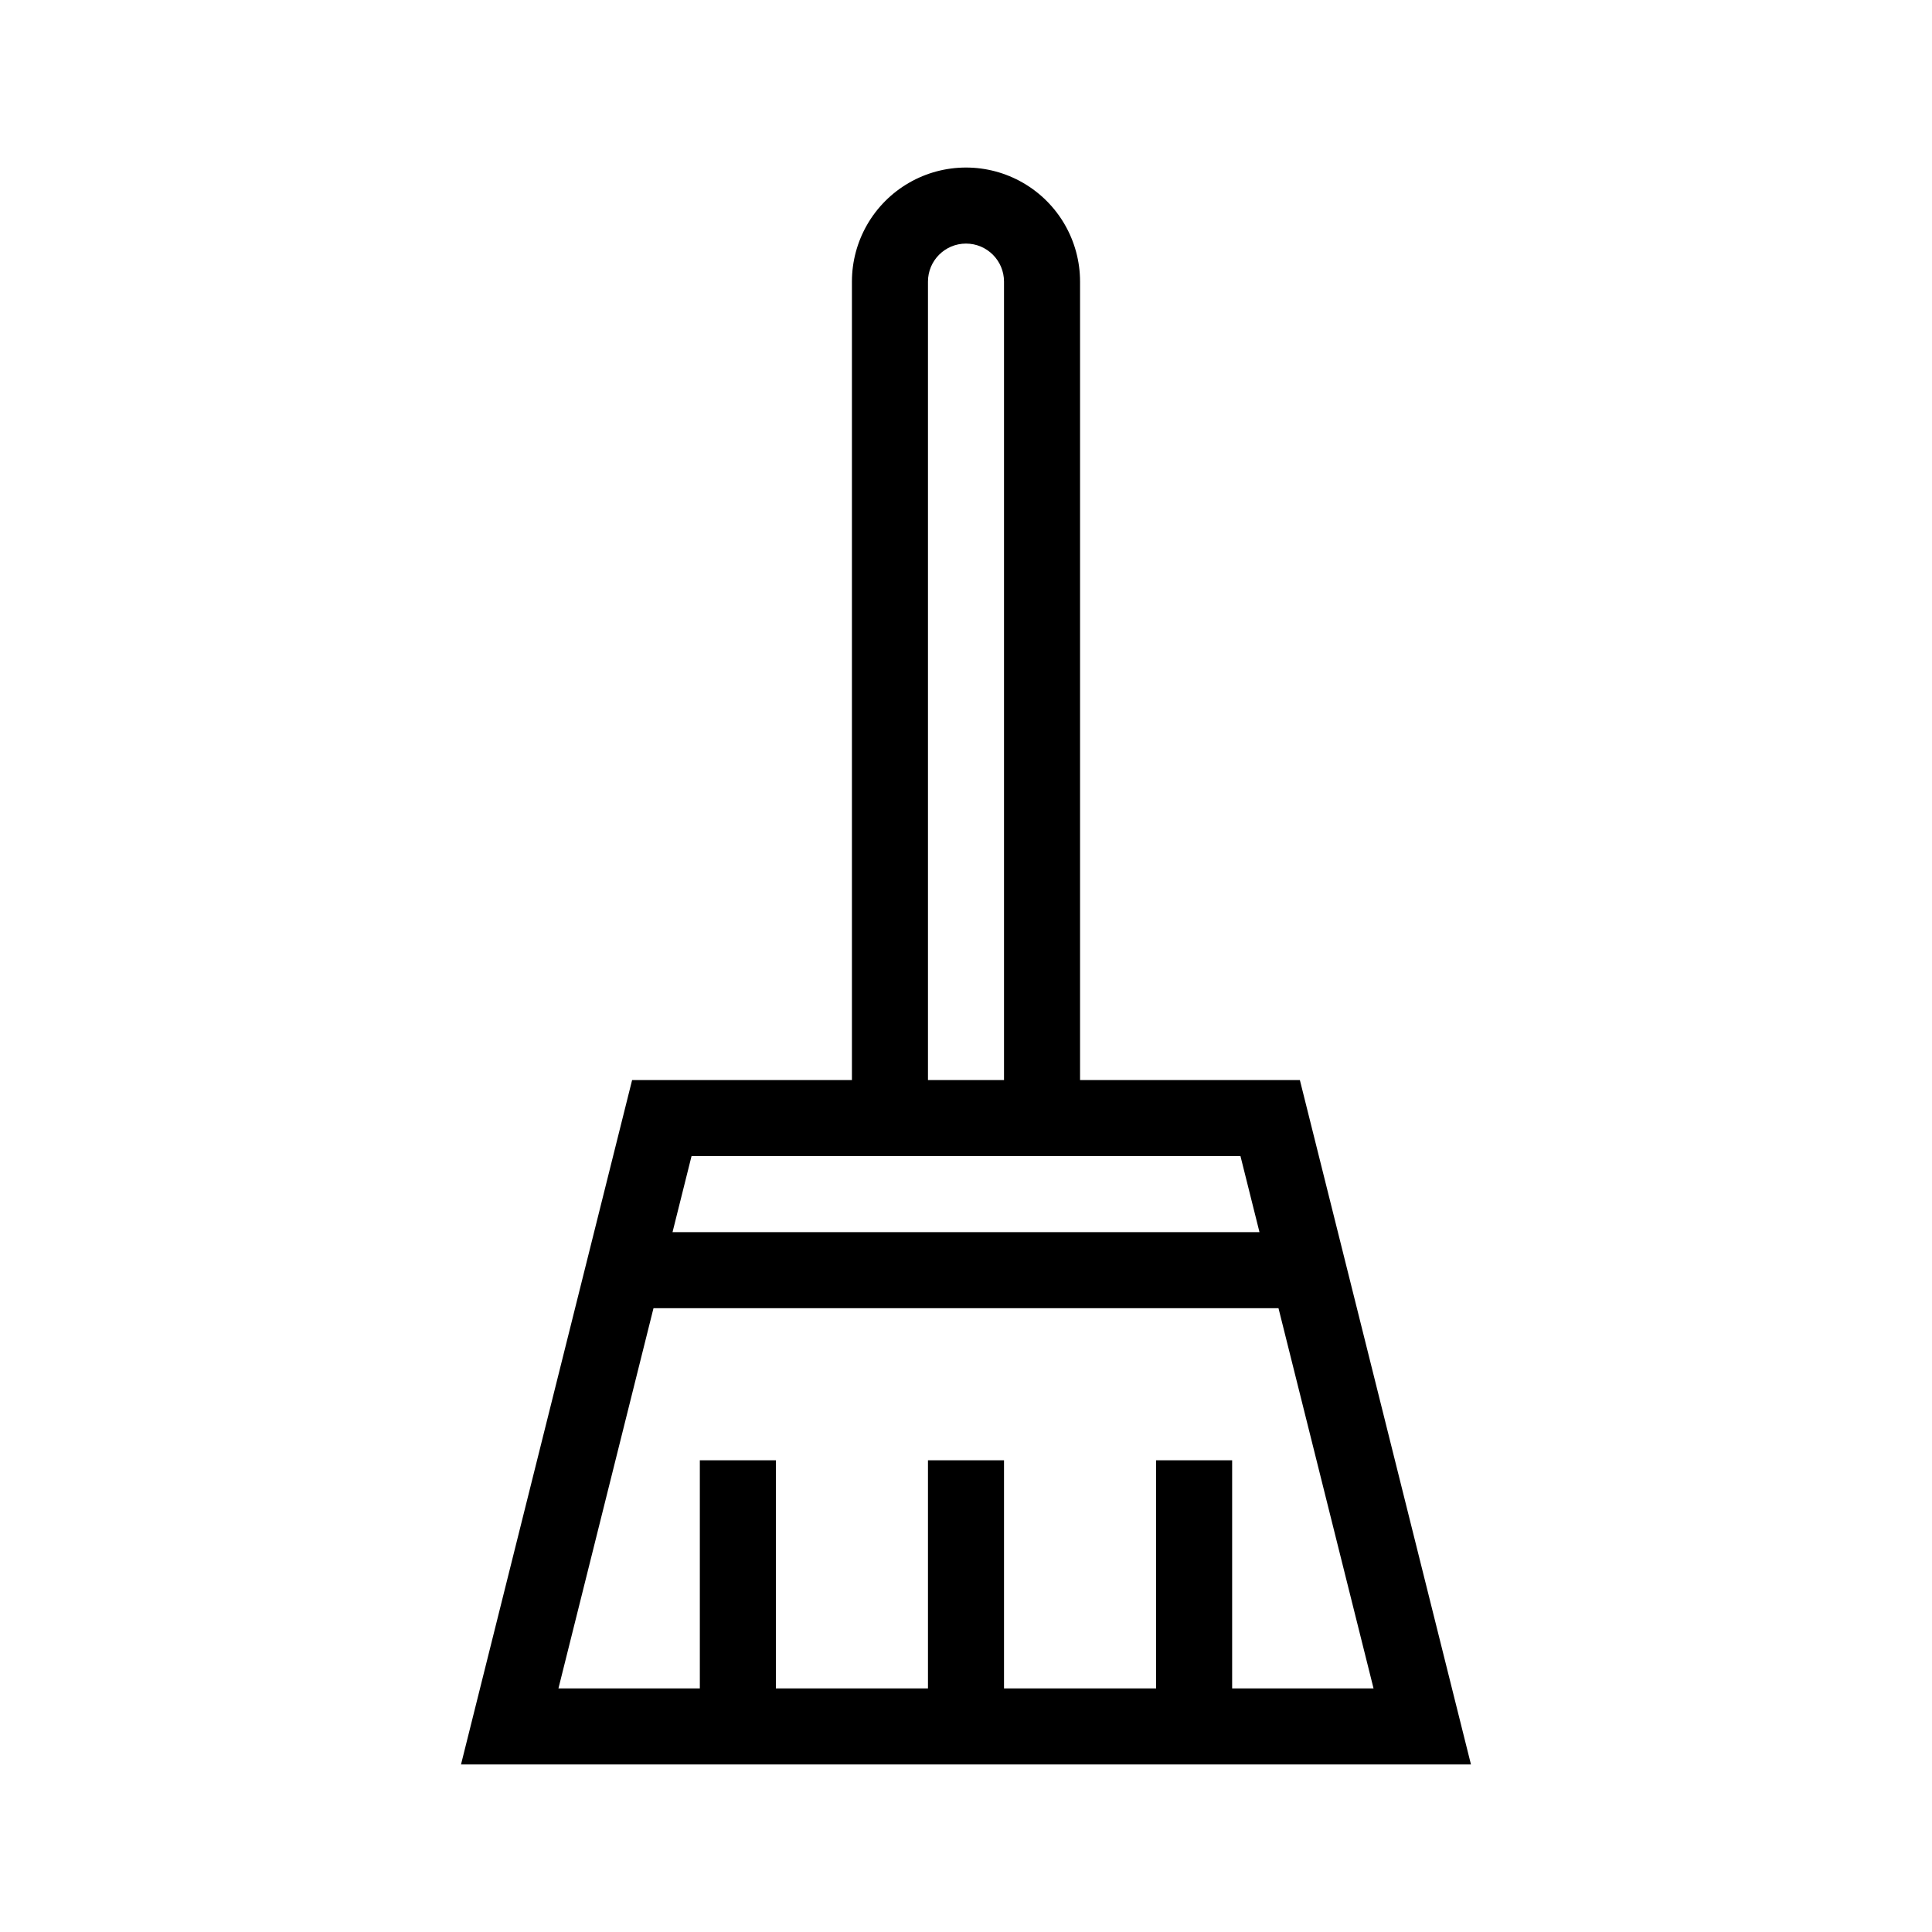 <?xml version="1.0" encoding="UTF-8"?>
<!-- Uploaded to: SVG Repo, www.svgrepo.com, Generator: SVG Repo Mixer Tools -->
<svg fill="#000000" width="800px" height="800px" version="1.1" viewBox="144 144 512 512" xmlns="http://www.w3.org/2000/svg">
 <path d="m488.48 430.23h-58.254v-211.6c0-10.801-5.762-20.781-15.113-26.18-9.352-5.402-20.875-5.402-30.23 0-9.352 5.398-15.113 15.379-15.113 26.18v211.6h-58.254l-45.344 181.37h267.65zm-98.559-211.6c0-5.566 4.512-10.078 10.078-10.078 5.562 0 10.074 4.512 10.074 10.078v211.6h-20.152zm82.816 231.75 5.039 20.152h-155.55l5.039-20.152zm-22.359 80.609v60.457h-40.305v-60.457h-20.152v60.457h-40.305v-60.457h-20.152v60.457h-37.473l25.191-100.76h165.63l25.191 100.76h-37.473v-60.457z"/>
</svg>